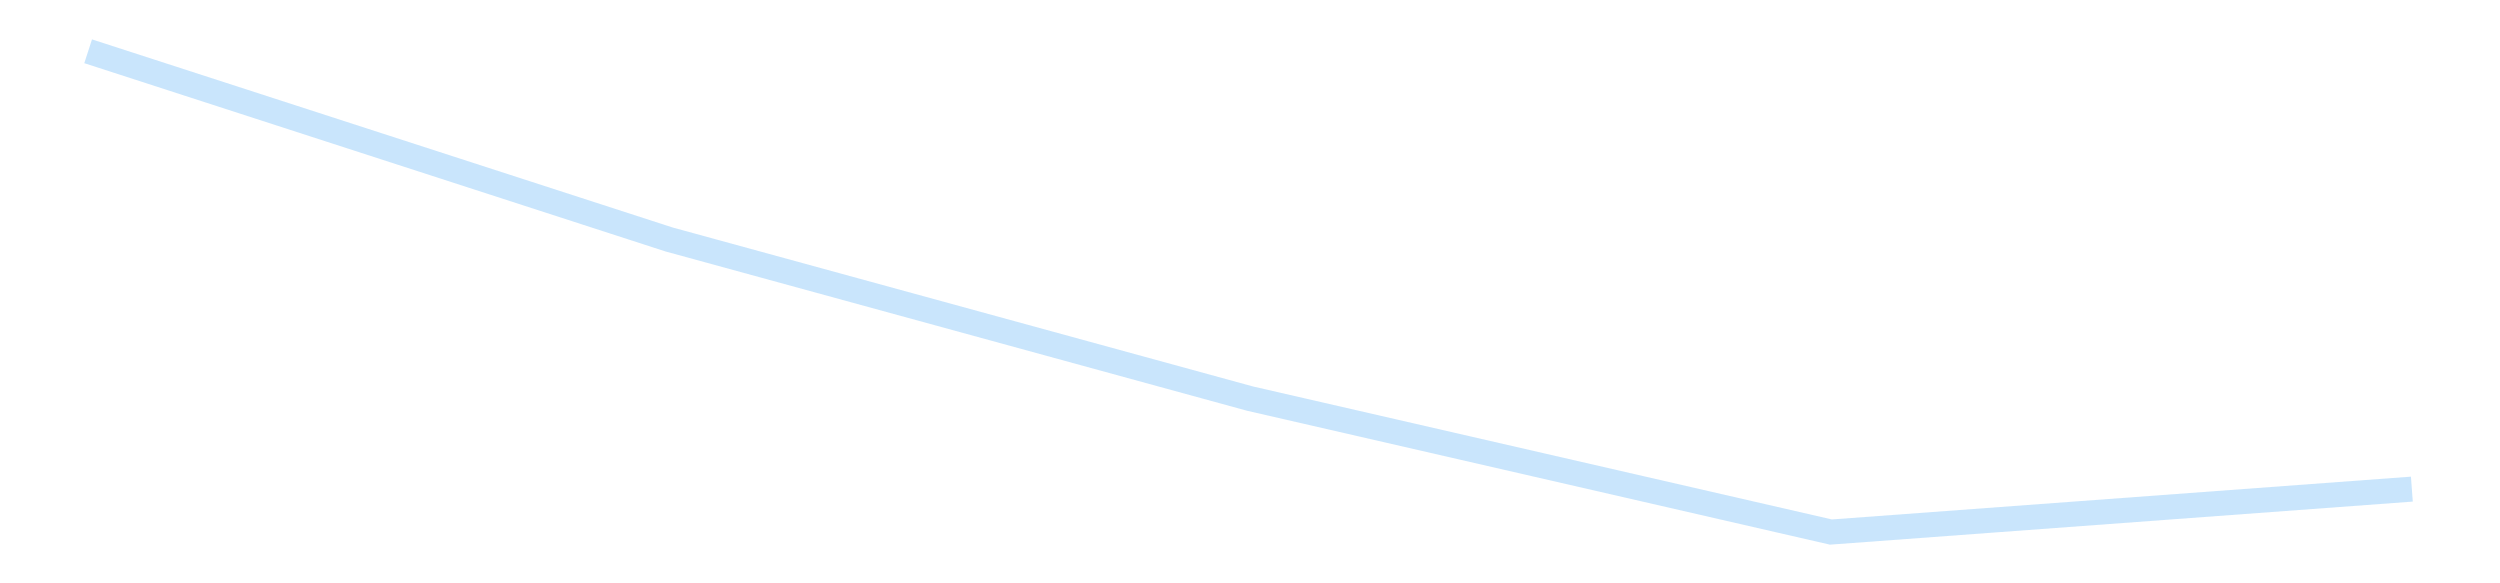 <?xml version='1.0' encoding='utf-8'?>
<svg xmlns="http://www.w3.org/2000/svg" xmlns:xlink="http://www.w3.org/1999/xlink" id="chart-b7f8b6b6-1cf3-4eff-afe0-3ab7bba6c403" class="pygal-chart pygal-sparkline" viewBox="0 0 300 70" width="300" height="70"><!--Generated with pygal 3.0.4 (lxml) ©Kozea 2012-2016 on 2025-11-03--><!--http://pygal.org--><!--http://github.com/Kozea/pygal--><defs><style type="text/css">#chart-b7f8b6b6-1cf3-4eff-afe0-3ab7bba6c403{-webkit-user-select:none;-webkit-font-smoothing:antialiased;font-family:Consolas,"Liberation Mono",Menlo,Courier,monospace}#chart-b7f8b6b6-1cf3-4eff-afe0-3ab7bba6c403 .title{font-family:Consolas,"Liberation Mono",Menlo,Courier,monospace;font-size:16px}#chart-b7f8b6b6-1cf3-4eff-afe0-3ab7bba6c403 .legends .legend text{font-family:Consolas,"Liberation Mono",Menlo,Courier,monospace;font-size:14px}#chart-b7f8b6b6-1cf3-4eff-afe0-3ab7bba6c403 .axis text{font-family:Consolas,"Liberation Mono",Menlo,Courier,monospace;font-size:10px}#chart-b7f8b6b6-1cf3-4eff-afe0-3ab7bba6c403 .axis text.major{font-family:Consolas,"Liberation Mono",Menlo,Courier,monospace;font-size:10px}#chart-b7f8b6b6-1cf3-4eff-afe0-3ab7bba6c403 .text-overlay text.value{font-family:Consolas,"Liberation Mono",Menlo,Courier,monospace;font-size:16px}#chart-b7f8b6b6-1cf3-4eff-afe0-3ab7bba6c403 .text-overlay text.label{font-family:Consolas,"Liberation Mono",Menlo,Courier,monospace;font-size:10px}#chart-b7f8b6b6-1cf3-4eff-afe0-3ab7bba6c403 .tooltip{font-family:Consolas,"Liberation Mono",Menlo,Courier,monospace;font-size:14px}#chart-b7f8b6b6-1cf3-4eff-afe0-3ab7bba6c403 text.no_data{font-family:Consolas,"Liberation Mono",Menlo,Courier,monospace;font-size:64px}
#chart-b7f8b6b6-1cf3-4eff-afe0-3ab7bba6c403{background-color:transparent}#chart-b7f8b6b6-1cf3-4eff-afe0-3ab7bba6c403 path,#chart-b7f8b6b6-1cf3-4eff-afe0-3ab7bba6c403 line,#chart-b7f8b6b6-1cf3-4eff-afe0-3ab7bba6c403 rect,#chart-b7f8b6b6-1cf3-4eff-afe0-3ab7bba6c403 circle{-webkit-transition:150ms;-moz-transition:150ms;transition:150ms}#chart-b7f8b6b6-1cf3-4eff-afe0-3ab7bba6c403 .graph &gt; .background{fill:transparent}#chart-b7f8b6b6-1cf3-4eff-afe0-3ab7bba6c403 .plot &gt; .background{fill:transparent}#chart-b7f8b6b6-1cf3-4eff-afe0-3ab7bba6c403 .graph{fill:rgba(0,0,0,.87)}#chart-b7f8b6b6-1cf3-4eff-afe0-3ab7bba6c403 text.no_data{fill:rgba(0,0,0,1)}#chart-b7f8b6b6-1cf3-4eff-afe0-3ab7bba6c403 .title{fill:rgba(0,0,0,1)}#chart-b7f8b6b6-1cf3-4eff-afe0-3ab7bba6c403 .legends .legend text{fill:rgba(0,0,0,.87)}#chart-b7f8b6b6-1cf3-4eff-afe0-3ab7bba6c403 .legends .legend:hover text{fill:rgba(0,0,0,1)}#chart-b7f8b6b6-1cf3-4eff-afe0-3ab7bba6c403 .axis .line{stroke:rgba(0,0,0,1)}#chart-b7f8b6b6-1cf3-4eff-afe0-3ab7bba6c403 .axis .guide.line{stroke:rgba(0,0,0,.54)}#chart-b7f8b6b6-1cf3-4eff-afe0-3ab7bba6c403 .axis .major.line{stroke:rgba(0,0,0,.87)}#chart-b7f8b6b6-1cf3-4eff-afe0-3ab7bba6c403 .axis text.major{fill:rgba(0,0,0,1)}#chart-b7f8b6b6-1cf3-4eff-afe0-3ab7bba6c403 .axis.y .guides:hover .guide.line,#chart-b7f8b6b6-1cf3-4eff-afe0-3ab7bba6c403 .line-graph .axis.x .guides:hover .guide.line,#chart-b7f8b6b6-1cf3-4eff-afe0-3ab7bba6c403 .stackedline-graph .axis.x .guides:hover .guide.line,#chart-b7f8b6b6-1cf3-4eff-afe0-3ab7bba6c403 .xy-graph .axis.x .guides:hover .guide.line{stroke:rgba(0,0,0,1)}#chart-b7f8b6b6-1cf3-4eff-afe0-3ab7bba6c403 .axis .guides:hover text{fill:rgba(0,0,0,1)}#chart-b7f8b6b6-1cf3-4eff-afe0-3ab7bba6c403 .reactive{fill-opacity:.7;stroke-opacity:.8;stroke-width:3}#chart-b7f8b6b6-1cf3-4eff-afe0-3ab7bba6c403 .ci{stroke:rgba(0,0,0,.87)}#chart-b7f8b6b6-1cf3-4eff-afe0-3ab7bba6c403 .reactive.active,#chart-b7f8b6b6-1cf3-4eff-afe0-3ab7bba6c403 .active .reactive{fill-opacity:.8;stroke-opacity:.9;stroke-width:4}#chart-b7f8b6b6-1cf3-4eff-afe0-3ab7bba6c403 .ci .reactive.active{stroke-width:1.5}#chart-b7f8b6b6-1cf3-4eff-afe0-3ab7bba6c403 .series text{fill:rgba(0,0,0,1)}#chart-b7f8b6b6-1cf3-4eff-afe0-3ab7bba6c403 .tooltip rect{fill:transparent;stroke:rgba(0,0,0,1);-webkit-transition:opacity 150ms;-moz-transition:opacity 150ms;transition:opacity 150ms}#chart-b7f8b6b6-1cf3-4eff-afe0-3ab7bba6c403 .tooltip .label{fill:rgba(0,0,0,.87)}#chart-b7f8b6b6-1cf3-4eff-afe0-3ab7bba6c403 .tooltip .label{fill:rgba(0,0,0,.87)}#chart-b7f8b6b6-1cf3-4eff-afe0-3ab7bba6c403 .tooltip .legend{font-size:.8em;fill:rgba(0,0,0,.54)}#chart-b7f8b6b6-1cf3-4eff-afe0-3ab7bba6c403 .tooltip .x_label{font-size:.6em;fill:rgba(0,0,0,1)}#chart-b7f8b6b6-1cf3-4eff-afe0-3ab7bba6c403 .tooltip .xlink{font-size:.5em;text-decoration:underline}#chart-b7f8b6b6-1cf3-4eff-afe0-3ab7bba6c403 .tooltip .value{font-size:1.5em}#chart-b7f8b6b6-1cf3-4eff-afe0-3ab7bba6c403 .bound{font-size:.5em}#chart-b7f8b6b6-1cf3-4eff-afe0-3ab7bba6c403 .max-value{font-size:.75em;fill:rgba(0,0,0,.54)}#chart-b7f8b6b6-1cf3-4eff-afe0-3ab7bba6c403 .map-element{fill:transparent;stroke:rgba(0,0,0,.54) !important}#chart-b7f8b6b6-1cf3-4eff-afe0-3ab7bba6c403 .map-element .reactive{fill-opacity:inherit;stroke-opacity:inherit}#chart-b7f8b6b6-1cf3-4eff-afe0-3ab7bba6c403 .color-0,#chart-b7f8b6b6-1cf3-4eff-afe0-3ab7bba6c403 .color-0 a:visited{stroke:#bbdefb;fill:#bbdefb}#chart-b7f8b6b6-1cf3-4eff-afe0-3ab7bba6c403 .text-overlay .color-0 text{fill:black}
#chart-b7f8b6b6-1cf3-4eff-afe0-3ab7bba6c403 text.no_data{text-anchor:middle}#chart-b7f8b6b6-1cf3-4eff-afe0-3ab7bba6c403 .guide.line{fill:none}#chart-b7f8b6b6-1cf3-4eff-afe0-3ab7bba6c403 .centered{text-anchor:middle}#chart-b7f8b6b6-1cf3-4eff-afe0-3ab7bba6c403 .title{text-anchor:middle}#chart-b7f8b6b6-1cf3-4eff-afe0-3ab7bba6c403 .legends .legend text{fill-opacity:1}#chart-b7f8b6b6-1cf3-4eff-afe0-3ab7bba6c403 .axis.x text{text-anchor:middle}#chart-b7f8b6b6-1cf3-4eff-afe0-3ab7bba6c403 .axis.x:not(.web) text[transform]{text-anchor:start}#chart-b7f8b6b6-1cf3-4eff-afe0-3ab7bba6c403 .axis.x:not(.web) text[transform].backwards{text-anchor:end}#chart-b7f8b6b6-1cf3-4eff-afe0-3ab7bba6c403 .axis.y text{text-anchor:end}#chart-b7f8b6b6-1cf3-4eff-afe0-3ab7bba6c403 .axis.y text[transform].backwards{text-anchor:start}#chart-b7f8b6b6-1cf3-4eff-afe0-3ab7bba6c403 .axis.y2 text{text-anchor:start}#chart-b7f8b6b6-1cf3-4eff-afe0-3ab7bba6c403 .axis.y2 text[transform].backwards{text-anchor:end}#chart-b7f8b6b6-1cf3-4eff-afe0-3ab7bba6c403 .axis .guide.line{stroke-dasharray:4,4;stroke:black}#chart-b7f8b6b6-1cf3-4eff-afe0-3ab7bba6c403 .axis .major.guide.line{stroke-dasharray:6,6;stroke:black}#chart-b7f8b6b6-1cf3-4eff-afe0-3ab7bba6c403 .horizontal .axis.y .guide.line,#chart-b7f8b6b6-1cf3-4eff-afe0-3ab7bba6c403 .horizontal .axis.y2 .guide.line,#chart-b7f8b6b6-1cf3-4eff-afe0-3ab7bba6c403 .vertical .axis.x .guide.line{opacity:0}#chart-b7f8b6b6-1cf3-4eff-afe0-3ab7bba6c403 .horizontal .axis.always_show .guide.line,#chart-b7f8b6b6-1cf3-4eff-afe0-3ab7bba6c403 .vertical .axis.always_show .guide.line{opacity:1 !important}#chart-b7f8b6b6-1cf3-4eff-afe0-3ab7bba6c403 .axis.y .guides:hover .guide.line,#chart-b7f8b6b6-1cf3-4eff-afe0-3ab7bba6c403 .axis.y2 .guides:hover .guide.line,#chart-b7f8b6b6-1cf3-4eff-afe0-3ab7bba6c403 .axis.x .guides:hover .guide.line{opacity:1}#chart-b7f8b6b6-1cf3-4eff-afe0-3ab7bba6c403 .axis .guides:hover text{opacity:1}#chart-b7f8b6b6-1cf3-4eff-afe0-3ab7bba6c403 .nofill{fill:none}#chart-b7f8b6b6-1cf3-4eff-afe0-3ab7bba6c403 .subtle-fill{fill-opacity:.2}#chart-b7f8b6b6-1cf3-4eff-afe0-3ab7bba6c403 .dot{stroke-width:1px;fill-opacity:1;stroke-opacity:1}#chart-b7f8b6b6-1cf3-4eff-afe0-3ab7bba6c403 .dot.active{stroke-width:5px}#chart-b7f8b6b6-1cf3-4eff-afe0-3ab7bba6c403 .dot.negative{fill:transparent}#chart-b7f8b6b6-1cf3-4eff-afe0-3ab7bba6c403 text,#chart-b7f8b6b6-1cf3-4eff-afe0-3ab7bba6c403 tspan{stroke:none !important}#chart-b7f8b6b6-1cf3-4eff-afe0-3ab7bba6c403 .series text.active{opacity:1}#chart-b7f8b6b6-1cf3-4eff-afe0-3ab7bba6c403 .tooltip rect{fill-opacity:.95;stroke-width:.5}#chart-b7f8b6b6-1cf3-4eff-afe0-3ab7bba6c403 .tooltip text{fill-opacity:1}#chart-b7f8b6b6-1cf3-4eff-afe0-3ab7bba6c403 .showable{visibility:hidden}#chart-b7f8b6b6-1cf3-4eff-afe0-3ab7bba6c403 .showable.shown{visibility:visible}#chart-b7f8b6b6-1cf3-4eff-afe0-3ab7bba6c403 .gauge-background{fill:rgba(229,229,229,1);stroke:none}#chart-b7f8b6b6-1cf3-4eff-afe0-3ab7bba6c403 .bg-lines{stroke:transparent;stroke-width:2px}</style><script type="text/javascript">window.pygal = window.pygal || {};window.pygal.config = window.pygal.config || {};window.pygal.config['b7f8b6b6-1cf3-4eff-afe0-3ab7bba6c403'] = {"allow_interruptions": false, "box_mode": "extremes", "classes": ["pygal-chart", "pygal-sparkline"], "css": ["file://style.css", "file://graph.css"], "defs": [], "disable_xml_declaration": false, "dots_size": 2.5, "dynamic_print_values": false, "explicit_size": true, "fill": false, "force_uri_protocol": "https", "formatter": null, "half_pie": false, "height": 70, "include_x_axis": false, "inner_radius": 0, "interpolate": null, "interpolation_parameters": {}, "interpolation_precision": 250, "inverse_y_axis": false, "js": [], "legend_at_bottom": false, "legend_at_bottom_columns": null, "legend_box_size": 12, "logarithmic": false, "margin": 5, "margin_bottom": null, "margin_left": null, "margin_right": null, "margin_top": null, "max_scale": 2, "min_scale": 1, "missing_value_fill_truncation": "x", "no_data_text": "", "no_prefix": false, "order_min": null, "pretty_print": false, "print_labels": false, "print_values": false, "print_values_position": "center", "print_zeroes": true, "range": null, "rounded_bars": null, "secondary_range": null, "show_dots": false, "show_legend": false, "show_minor_x_labels": true, "show_minor_y_labels": true, "show_only_major_dots": false, "show_x_guides": false, "show_x_labels": false, "show_y_guides": true, "show_y_labels": false, "spacing": 0, "stack_from_top": false, "strict": false, "stroke": true, "stroke_style": null, "style": {"background": "transparent", "ci_colors": [], "colors": ["#bbdefb"], "dot_opacity": "1", "font_family": "Consolas, \"Liberation Mono\", Menlo, Courier, monospace", "foreground": "rgba(0, 0, 0, .87)", "foreground_strong": "rgba(0, 0, 0, 1)", "foreground_subtle": "rgba(0, 0, 0, .54)", "guide_stroke_color": "black", "guide_stroke_dasharray": "4,4", "label_font_family": "Consolas, \"Liberation Mono\", Menlo, Courier, monospace", "label_font_size": 10, "legend_font_family": "Consolas, \"Liberation Mono\", Menlo, Courier, monospace", "legend_font_size": 14, "major_guide_stroke_color": "black", "major_guide_stroke_dasharray": "6,6", "major_label_font_family": "Consolas, \"Liberation Mono\", Menlo, Courier, monospace", "major_label_font_size": 10, "no_data_font_family": "Consolas, \"Liberation Mono\", Menlo, Courier, monospace", "no_data_font_size": 64, "opacity": ".7", "opacity_hover": ".8", "plot_background": "transparent", "stroke_opacity": ".8", "stroke_opacity_hover": ".9", "stroke_width": 3, "stroke_width_hover": "4", "title_font_family": "Consolas, \"Liberation Mono\", Menlo, Courier, monospace", "title_font_size": 16, "tooltip_font_family": "Consolas, \"Liberation Mono\", Menlo, Courier, monospace", "tooltip_font_size": 14, "transition": "150ms", "value_background": "rgba(229, 229, 229, 1)", "value_colors": [], "value_font_family": "Consolas, \"Liberation Mono\", Menlo, Courier, monospace", "value_font_size": 16, "value_label_font_family": "Consolas, \"Liberation Mono\", Menlo, Courier, monospace", "value_label_font_size": 10}, "title": null, "tooltip_border_radius": 0, "tooltip_fancy_mode": true, "truncate_label": null, "truncate_legend": null, "width": 300, "x_label_rotation": 0, "x_labels": null, "x_labels_major": null, "x_labels_major_count": null, "x_labels_major_every": null, "x_title": null, "xrange": null, "y_label_rotation": 0, "y_labels": null, "y_labels_major": null, "y_labels_major_count": null, "y_labels_major_every": null, "y_title": null, "zero": 0, "legends": [""]}</script></defs><title>Pygal</title><g class="graph line-graph vertical"><rect x="0" y="0" width="300" height="70" class="background"/><g transform="translate(5, 5)" class="plot"><rect x="0" y="0" width="290" height="60" class="background"/><g class="series serie-0 color-0"><path d="M5.577 1.154 L75.288 23.737 145 42.832 214.712 58.846 284.423 53.694" class="line reactive nofill"/></g></g><g class="titles"/><g transform="translate(5, 5)" class="plot overlay"><g class="series serie-0 color-0"/></g><g transform="translate(5, 5)" class="plot text-overlay"><g class="series serie-0 color-0"/></g><g transform="translate(5, 5)" class="plot tooltip-overlay"><g transform="translate(0 0)" style="opacity: 0" class="tooltip"><rect rx="0" ry="0" width="0" height="0" class="tooltip-box"/><g class="text"/></g></g></g></svg>